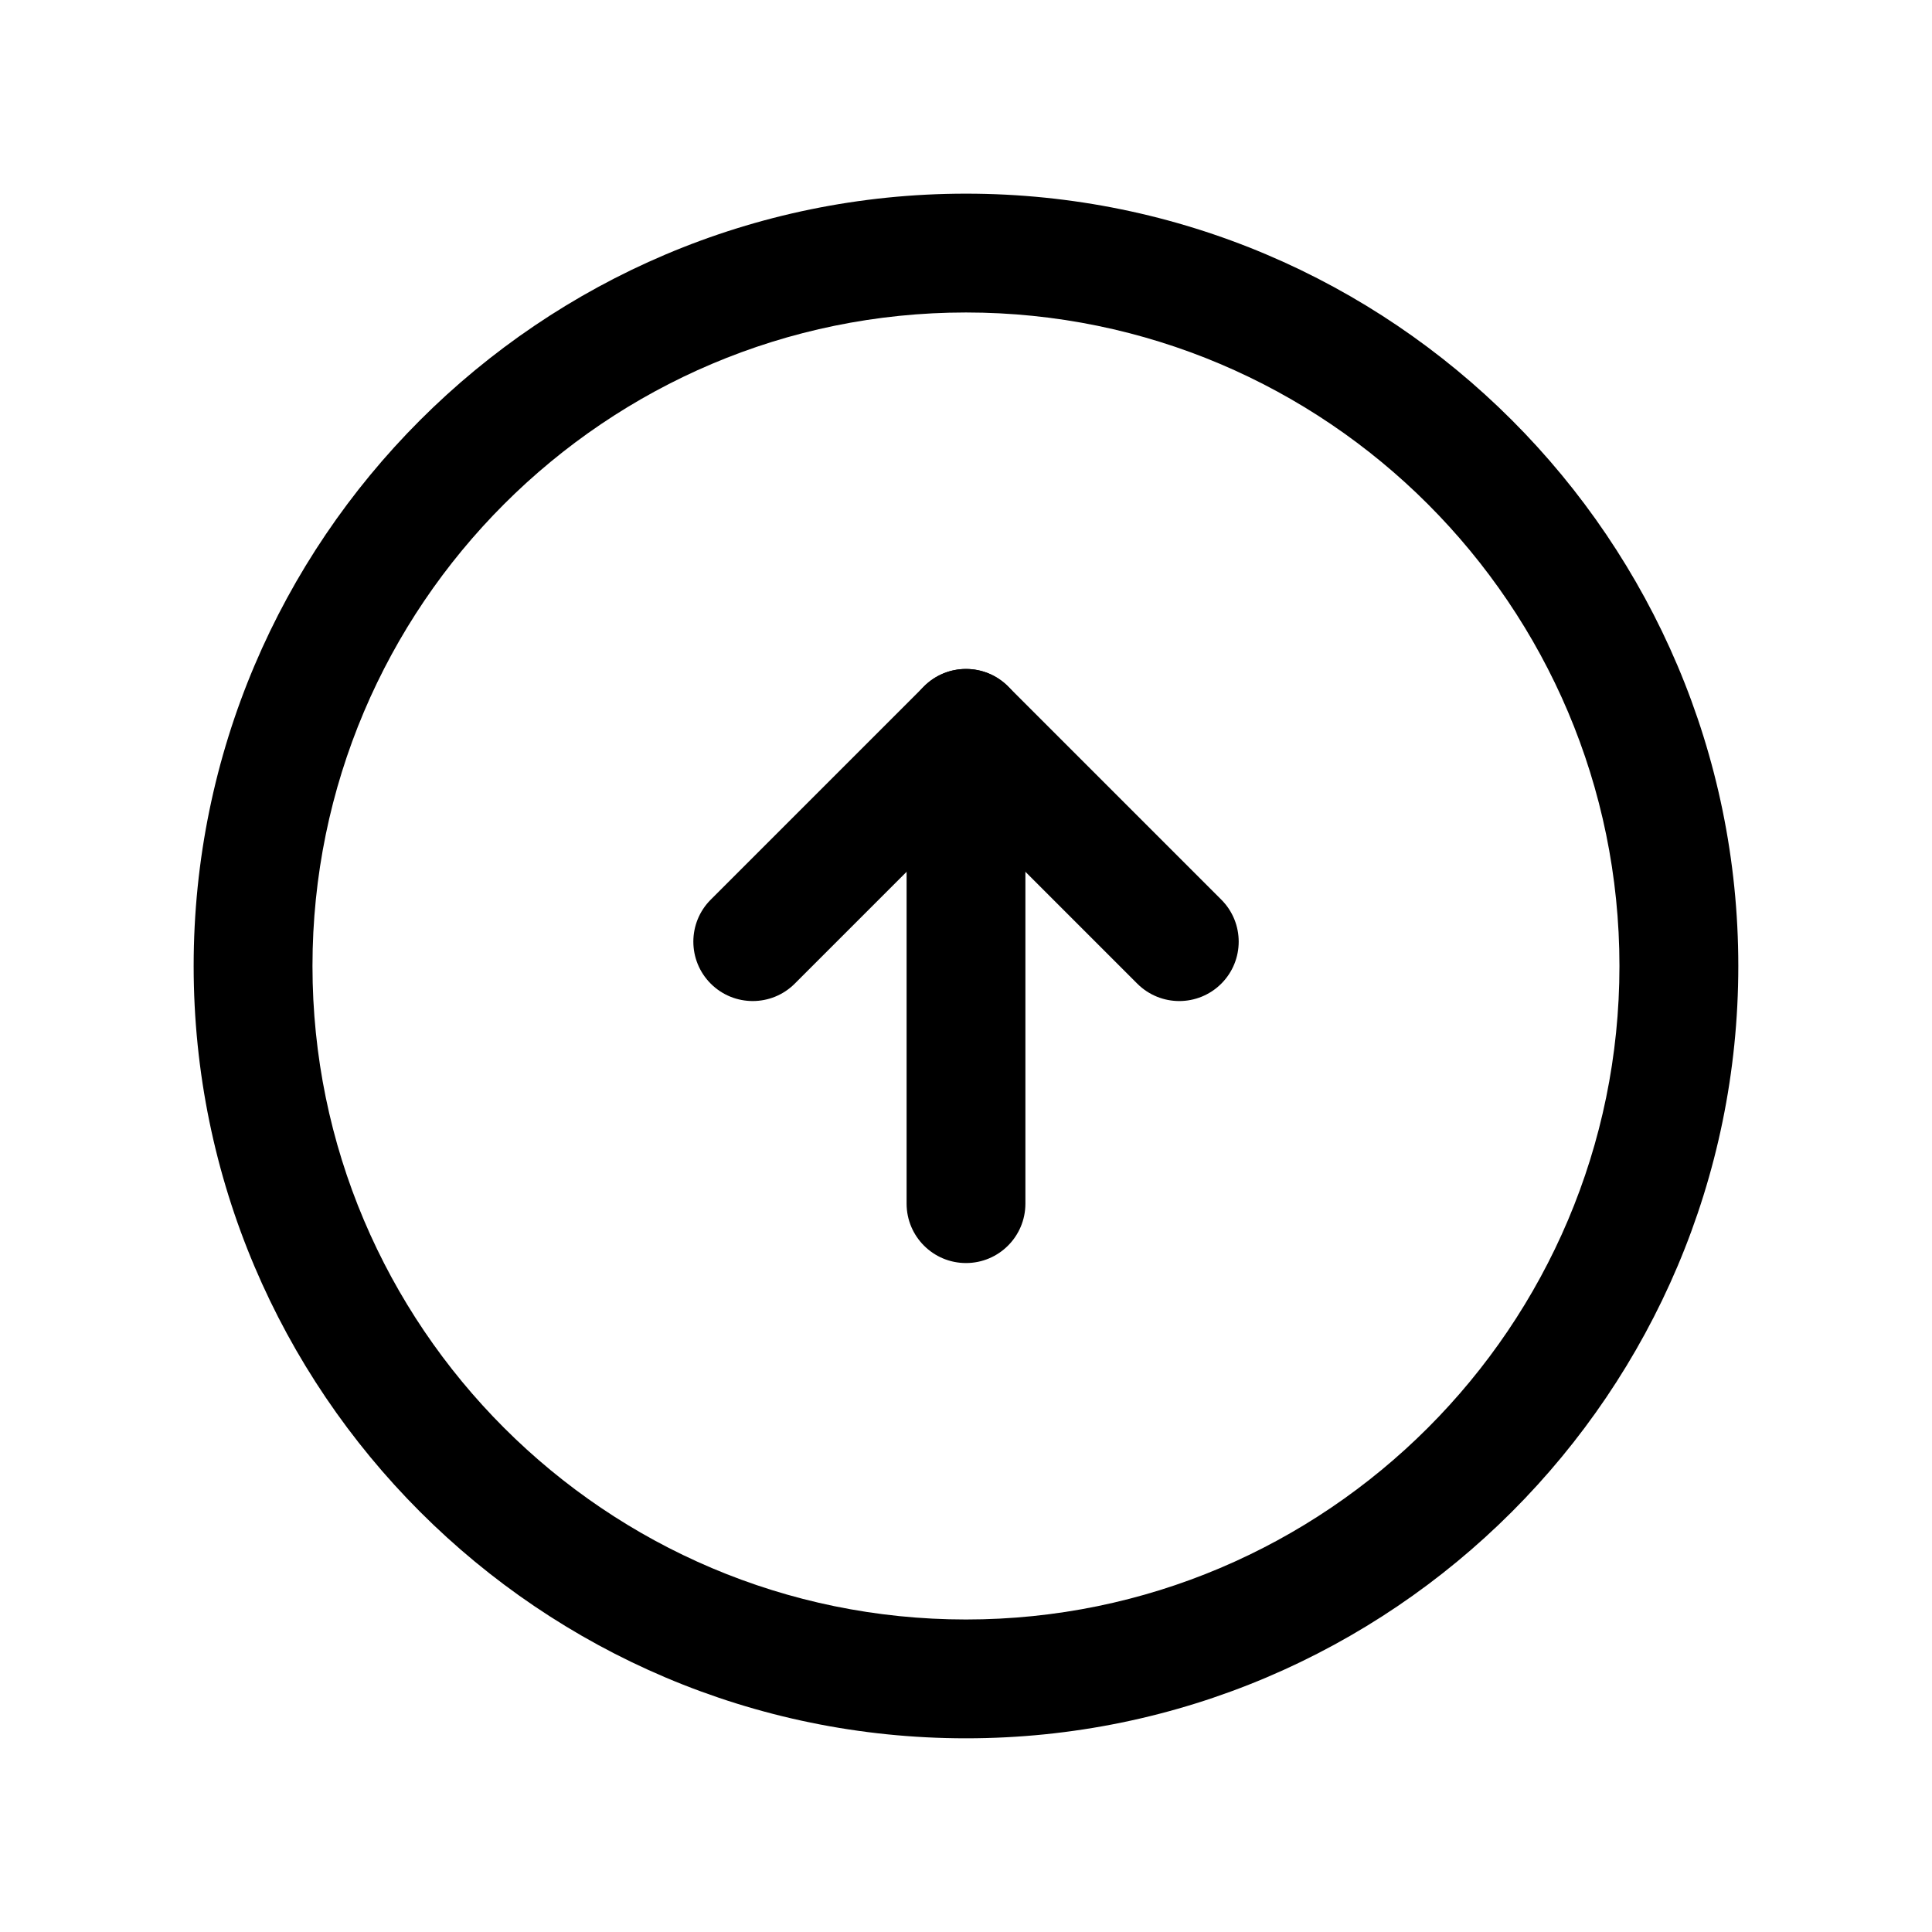 <?xml version="1.0" encoding="UTF-8"?>
<!-- Uploaded to: SVG Repo, www.svgrepo.com, Generator: SVG Repo Mixer Tools -->
<svg fill="#000000" width="800px" height="800px" version="1.1" viewBox="144 144 512 512" xmlns="http://www.w3.org/2000/svg">
 <g>
  <path d="m400 604.67c-112.86 0-204.68-91.812-204.68-204.67 0-112.86 91.812-204.68 204.68-204.68 112.86 0 204.67 91.812 204.67 204.67 0 112.86-91.812 204.68-204.67 204.68zm0-377.86c-95.496 0-173.19 77.691-173.19 173.19s77.691 173.18 173.18 173.18c95.496 0 173.18-77.691 173.18-173.18 0.004-95.496-77.688-173.19-173.18-173.19z"/>
  <path d="m456.52 409.29c-4.027 0-8.055-1.539-11.133-4.613l-45.383-45.387-45.387 45.387c-6.148 6.148-16.113 6.148-22.262 0-6.148-6.148-6.148-16.113 0-22.262l56.52-56.52c6.148-6.148 16.113-6.148 22.262 0l56.52 56.52c6.148 6.148 6.148 16.113 0 22.262-3.078 3.074-7.106 4.613-11.137 4.613z"/>
  <path d="m400 478.72c-8.695 0-15.742-7.051-15.742-15.742v-125.95c0-8.695 7.051-15.742 15.742-15.742 8.695 0 15.742 7.051 15.742 15.742v125.95c0 8.691-7.051 15.742-15.742 15.742z"/>
 </g>
</svg>